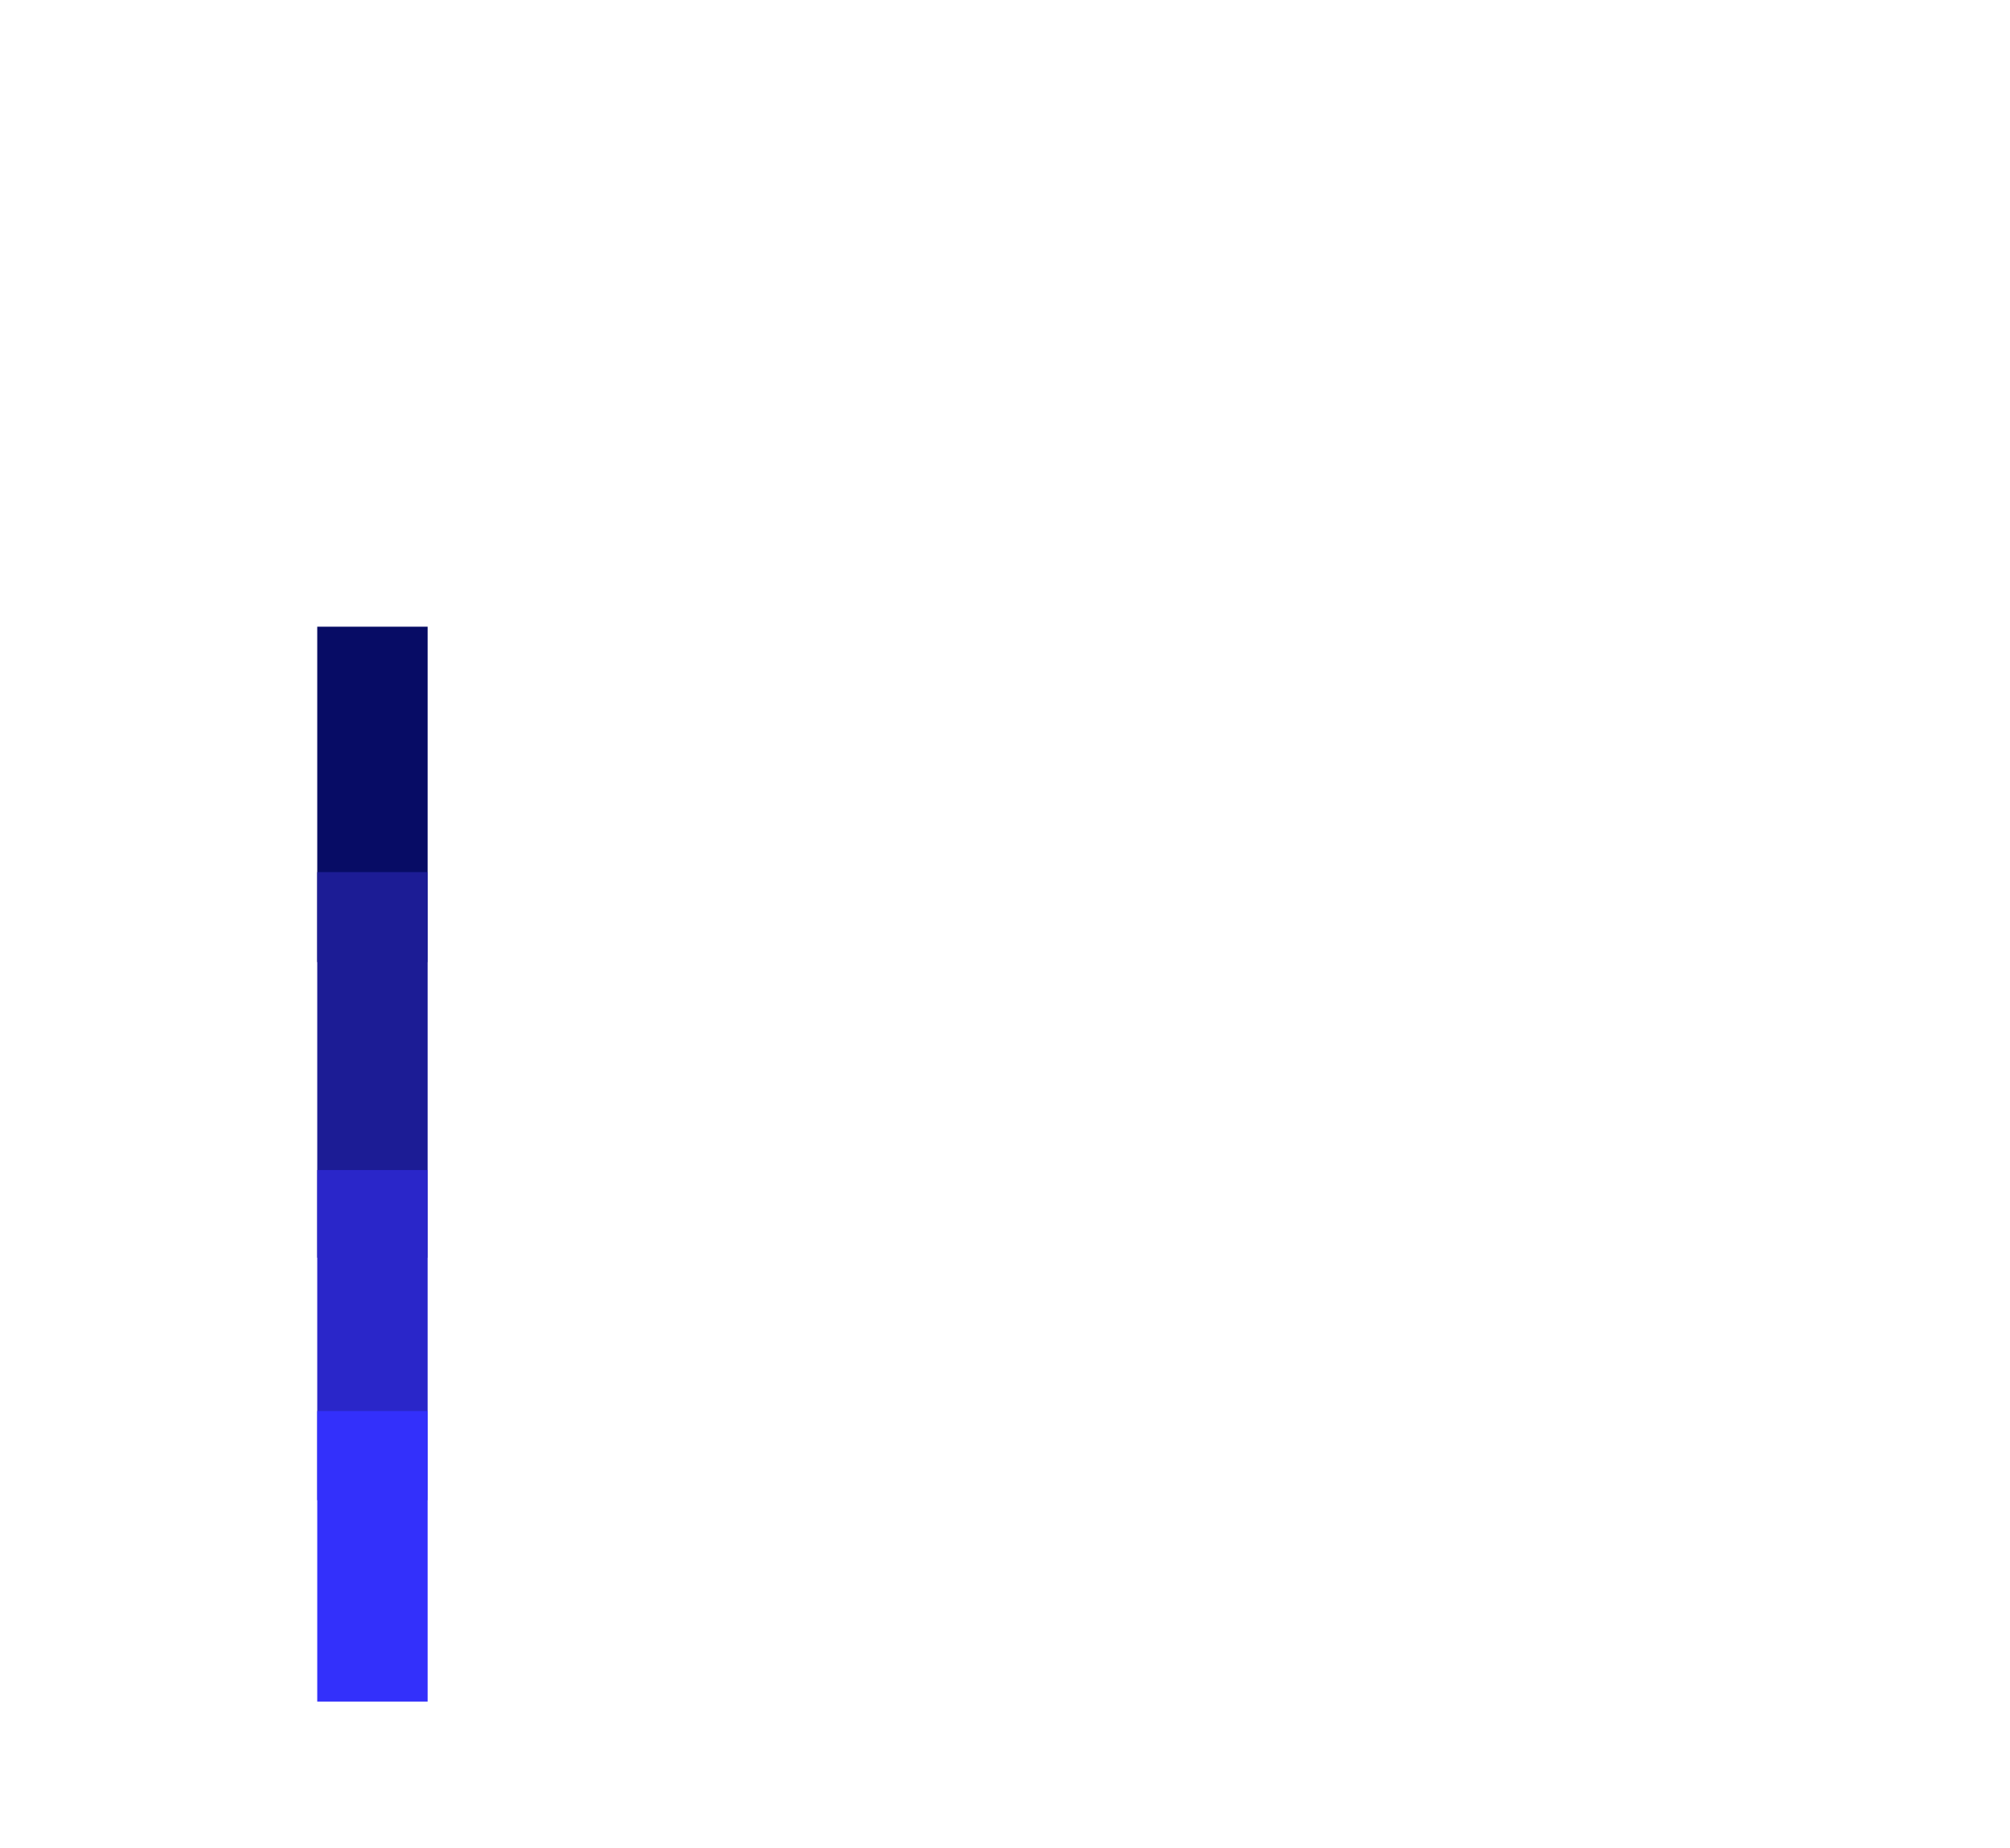 <?xml version="1.0" encoding="UTF-8"?> <svg xmlns="http://www.w3.org/2000/svg" xmlns:xlink="http://www.w3.org/1999/xlink" id="Layer_1" viewBox="0 0 470 432"><defs><style> .cls-1, .cls-2 { fill: none; } .cls-3 { fill: #3330fb; } .cls-2 { clip-path: url(#clippath); } .cls-4 { clip-path: url(#clippath-1); } .cls-5 { fill: #2a26c9; } .cls-6 { fill: #1c1c95; } .cls-7 { fill: #070c65; } </style><clipPath id="clippath"><rect class="cls-1" x="1.42" y="-17.58" width="467.16" height="467.16"></rect></clipPath><clipPath id="clippath-1"><path class="cls-2" d="M231.61,13.56c50.4,0,91.42,40.12,92.87,90.16l.04,2.74v38.76s64.61,0,64.61,0v278.23H74.09V145.23s64.6,0,64.6,0v-38.76c.01-51.3,41.61-92.9,92.92-92.9h0ZM363.17,171.18H100.04v226.32h263.12v-226.32h0ZM231.61,219.94c23.33,0,42.25,18.92,42.25,42.25,0,9.7-3.31,18.85-9.1,26.16h0l-1.28,1.52,14.95,48.42h-93.64l14.95-48.42-1.26-1.51c-5.32-6.71-8.54-14.96-9.04-23.76h0l-.07-2.41c0-23.33,18.92-42.25,42.24-42.25h0ZM231.61,245.89c-8.99,0-16.29,7.3-16.29,16.3,0,5.29,2.55,10.15,6.81,13.21h0l7.57,5.45-9.73,31.49h23.3l-9.71-31.48,7.55-5.45c4.26-3.07,6.81-7.93,6.81-13.22,0-9-7.3-16.3-16.3-16.3h0ZM231.61,39.52c-36.17,0-65.65,28.68-66.91,64.54l-.04,2.4v38.76s133.9,0,133.9,0v-38.76c0-36.97-29.96-66.94-66.94-66.94h0Z"></path></clipPath></defs><g class="cls-4"><rect x="22.18" y="-38.34" width="418.85" height="513.71"></rect></g><g><rect class="cls-7" x="74.18" y="146.51" width="25.81" height="78.41"></rect><rect class="cls-6" x="74.18" y="203.88" width="25.81" height="90.14"></rect><rect class="cls-5" x="74.18" y="273.53" width="25.81" height="77.19"></rect><rect class="cls-3" x="74.18" y="329.87" width="25.81" height="67.92"></rect></g></svg> 